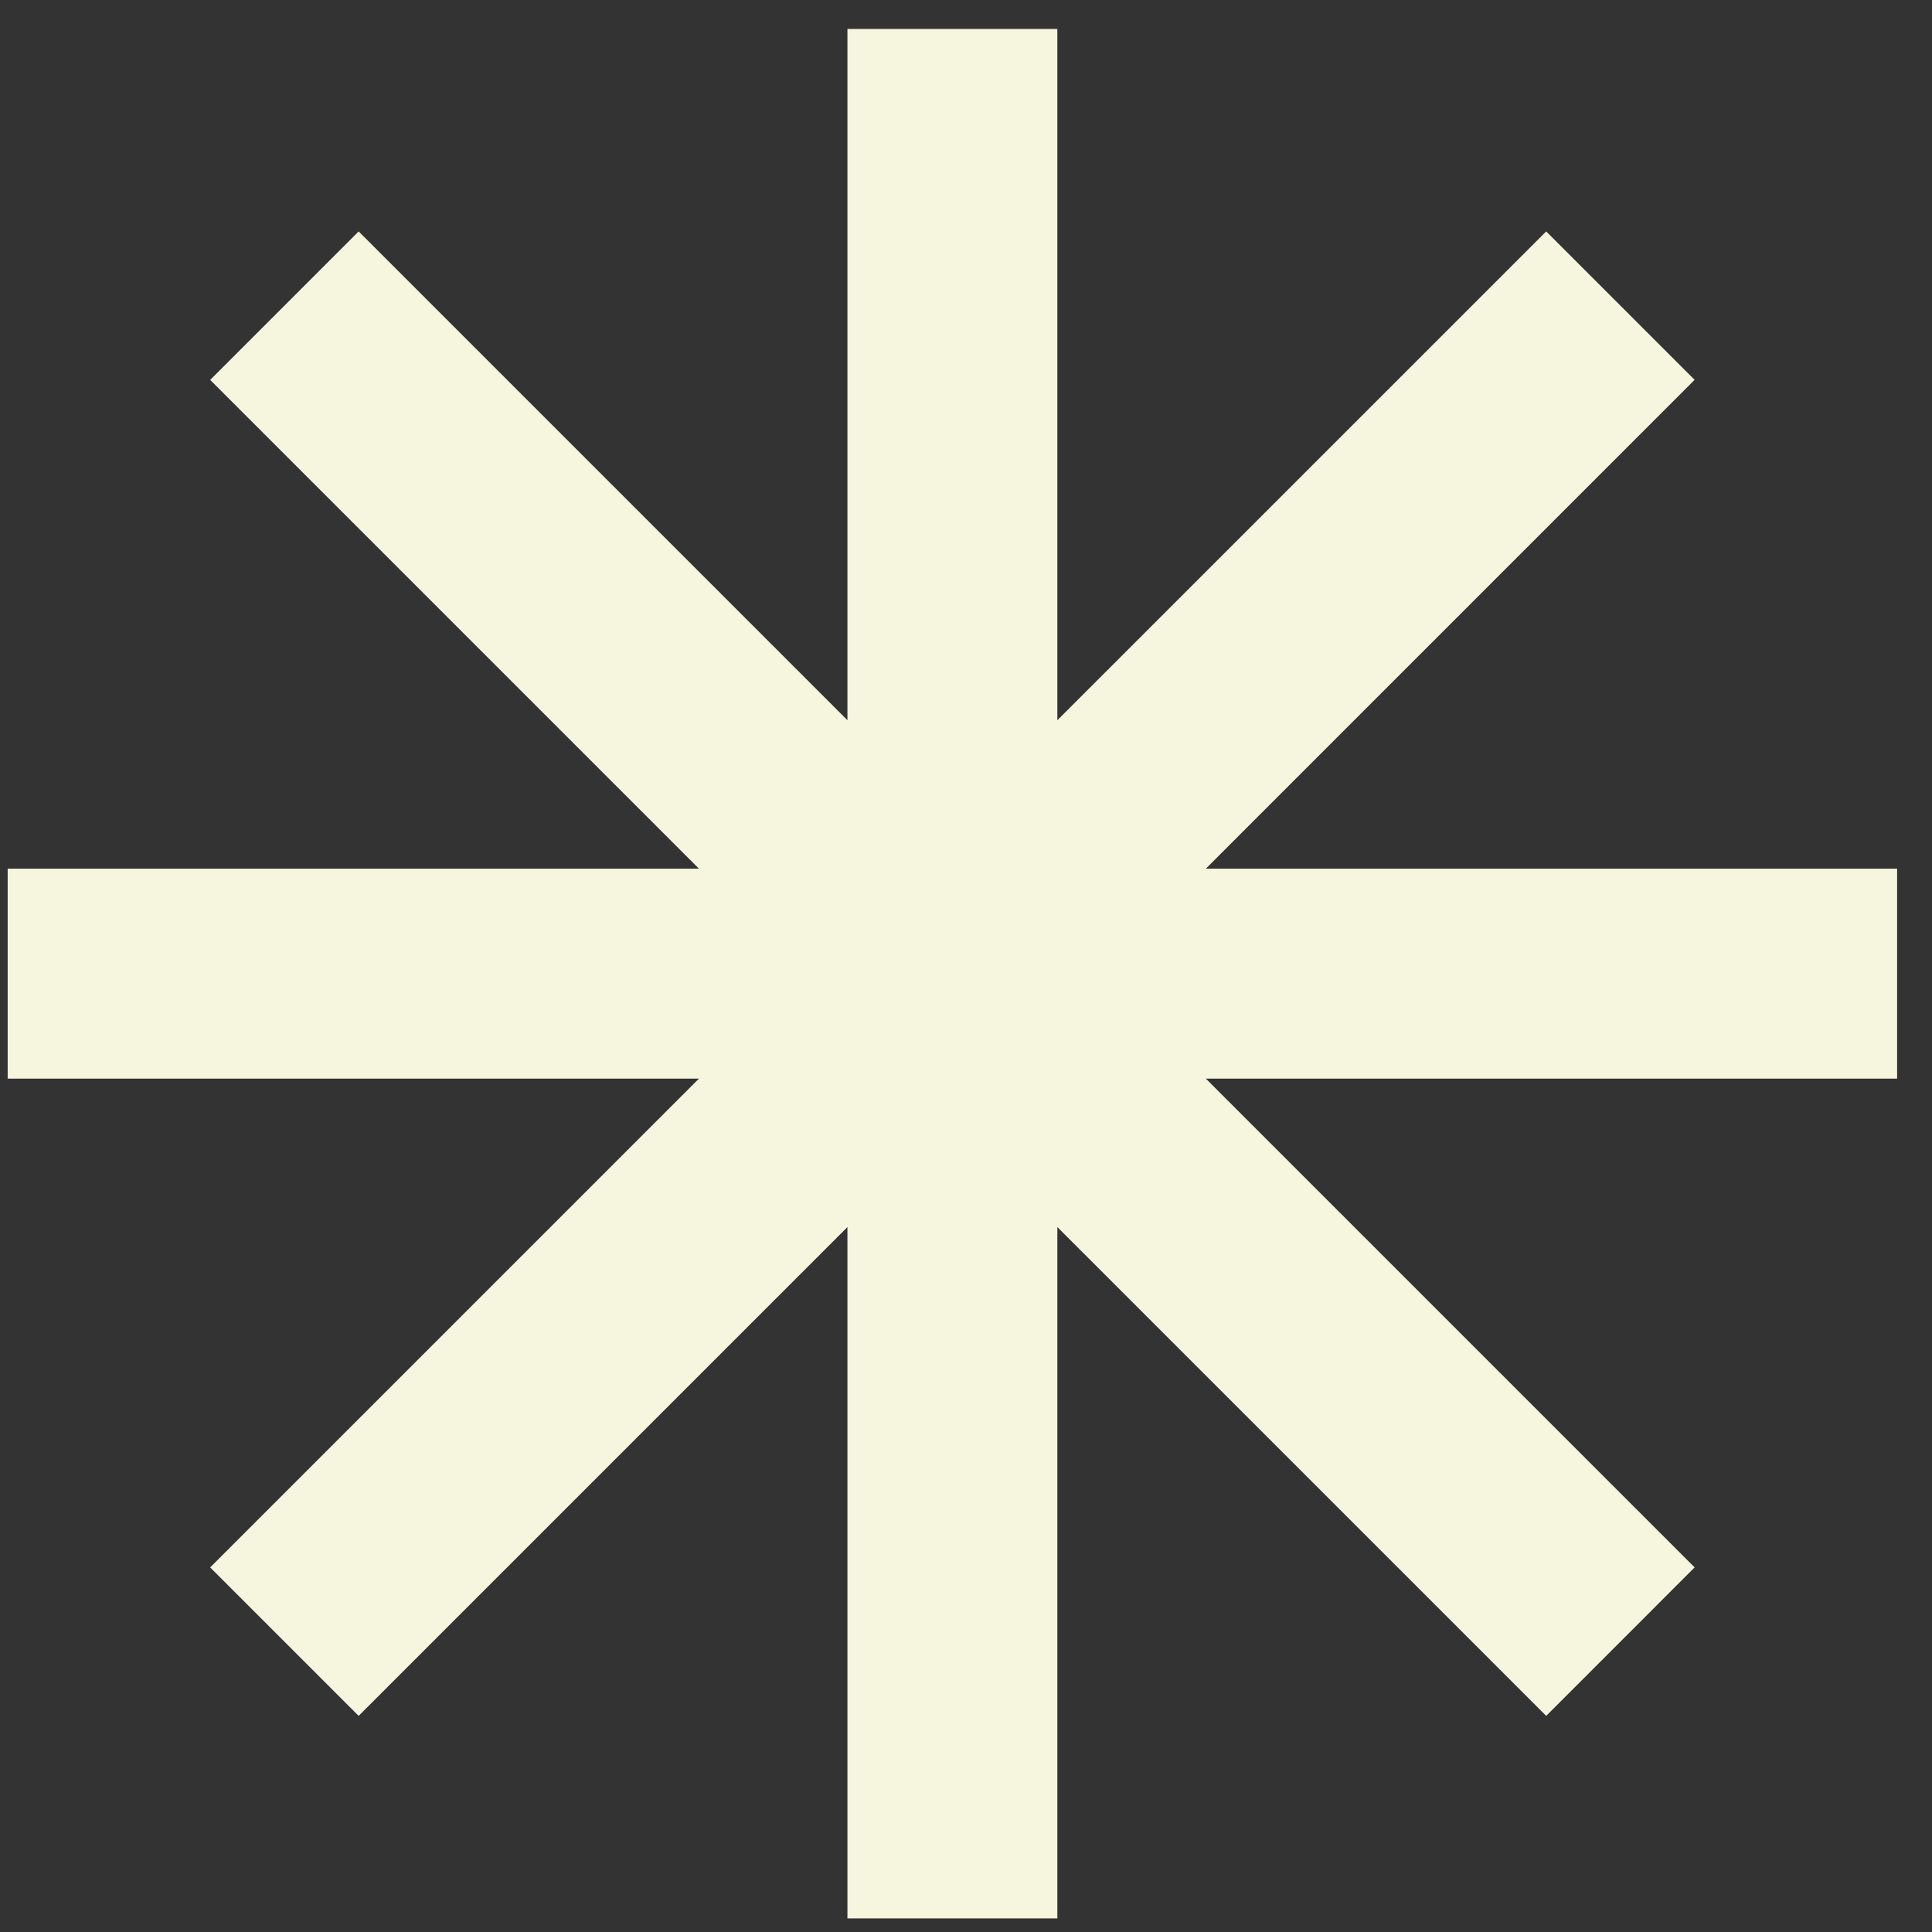 <svg width="38" height="38" viewBox="0 0 38 38" fill="none" xmlns="http://www.w3.org/2000/svg">
<rect x="0" y="0" width="38" height="38" fill="#333333" stroke="none"/>
<path id="Shape 1" d="M20.797 0.569H16.668V14.166L7.054 4.552L4.134 7.472L13.748 17.086H0.151V21.215H13.748L4.134 30.829L7.054 33.749L16.668 24.135V37.732H20.797V24.135L30.412 33.749L33.331 30.829L23.717 21.215H37.314V17.086H23.717L33.331 7.471L30.412 4.552L20.797 14.166V0.569Z" fill="#F5F6DD"/>
</svg>
